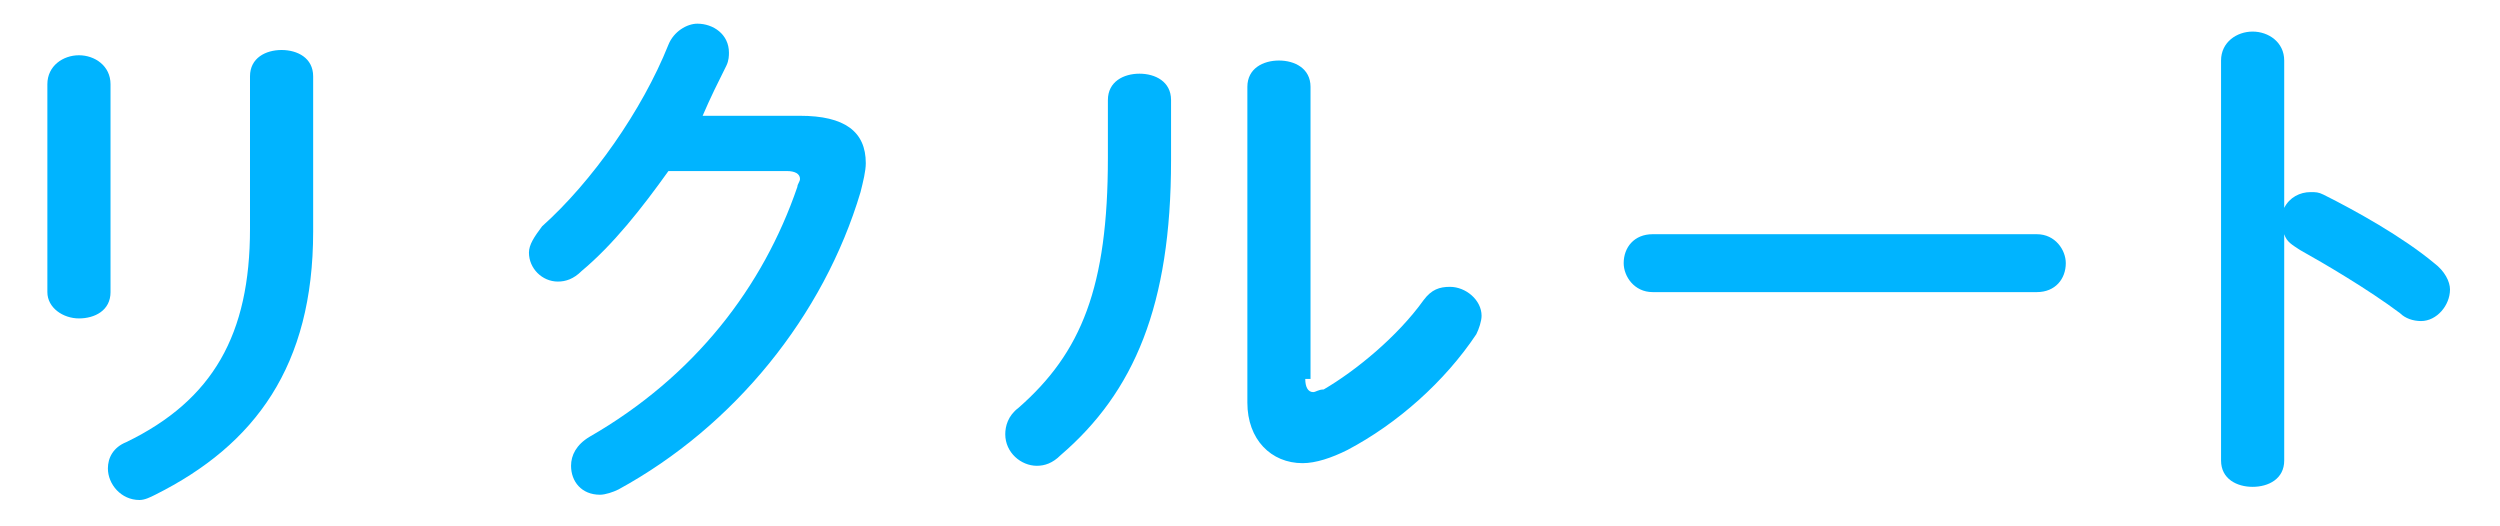 <?xml version="1.0" encoding="utf-8"?>
<!-- Generator: Adobe Illustrator 22.1.0, SVG Export Plug-In . SVG Version: 6.00 Build 0)  -->
<svg version="1.1" id="レイヤー_1" xmlns="http://www.w3.org/2000/svg" xmlns:xlink="http://www.w3.org/1999/xlink" x="0px"
	 y="0px" viewBox="0 0 95 20" style="enable-background:new 0 0 95 20;" xml:space="preserve">
<style type="text/css">
	.st0{fill:#00B4FF;}
</style>
<g>
	<path class="st0" d="M4.2,11.1c0,0.7-0.6,1-1.2,1s-1.2-0.4-1.2-1V3.2c0-0.7,0.6-1.1,1.2-1.1s1.2,0.4,1.2,1.1V11.1z M9.5,2.9
		c0-0.7,0.6-1,1.2-1c0.6,0,1.2,0.3,1.2,1v5.9c0,5.1-2.2,8.1-6,10C5.7,18.9,5.5,19,5.3,19c-0.7,0-1.2-0.6-1.2-1.2
		c0-0.4,0.2-0.8,0.7-1c3.3-1.6,4.7-4.1,4.7-8.1C9.5,8.7,9.5,2.9,9.5,2.9z"/>
	<path class="st0" d="M30.4,4.4c1.7,0,2.5,0.6,2.5,1.8c0,0.3-0.1,0.7-0.2,1.1c-1.4,4.7-4.8,8.9-9.2,11.3c-0.2,0.1-0.5,0.2-0.7,0.2
		c-0.7,0-1.1-0.5-1.1-1.1c0-0.4,0.2-0.8,0.7-1.1c4-2.3,6.6-5.7,7.9-9.5c0-0.1,0.1-0.2,0.1-0.3c0-0.2-0.2-0.3-0.5-0.3h-4.5
		c-1,1.4-2.1,2.8-3.3,3.8c-0.3,0.3-0.6,0.4-0.9,0.4c-0.6,0-1.1-0.5-1.1-1.1c0-0.3,0.2-0.6,0.5-1c1.9-1.7,3.8-4.4,4.8-6.9
		c0.2-0.5,0.7-0.8,1.1-0.8c0.6,0,1.2,0.4,1.2,1.1c0,0.1,0,0.3-0.1,0.5c-0.3,0.6-0.6,1.2-0.9,1.9L30.4,4.4z"/>
	<path class="st0" d="M42.1,3.8c0-0.7,0.6-1,1.2-1c0.6,0,1.2,0.3,1.2,1v2.3c0,5.5-1.4,8.8-4.2,11.2c-0.3,0.3-0.6,0.4-0.9,0.4
		c-0.6,0-1.2-0.5-1.2-1.2c0-0.3,0.1-0.7,0.5-1c2.4-2.1,3.4-4.6,3.4-9.5V3.8z M49.6,14.4c0,0.3,0.1,0.5,0.3,0.5
		c0.1,0,0.2-0.1,0.4-0.1c1.2-0.7,2.8-2,3.8-3.4c0.3-0.4,0.6-0.5,1-0.5c0.6,0,1.2,0.5,1.2,1.1c0,0.2-0.1,0.5-0.2,0.7
		c-1.2,1.8-3,3.4-4.9,4.4c-0.6,0.3-1.2,0.5-1.7,0.5c-1.2,0-2.1-0.9-2.1-2.3v-12c0-0.7,0.6-1,1.2-1c0.6,0,1.2,0.3,1.2,1v11.1H49.6z"
		/>
	<path class="st0" d="M77.4,8.9c0.7,0,1.1,0.6,1.1,1.1c0,0.6-0.4,1.1-1.1,1.1H62.8c-0.7,0-1.1-0.6-1.1-1.1c0-0.6,0.4-1.1,1.1-1.1
		H77.4z"/>
	<path class="st0" d="M86.8,7.9c0.2-0.4,0.6-0.6,1-0.6c0.2,0,0.3,0,0.5,0.1c1.2,0.6,3,1.6,4.2,2.6c0.4,0.3,0.6,0.7,0.6,1
		c0,0.6-0.5,1.2-1.1,1.2c-0.3,0-0.6-0.1-0.8-0.3C90,11,88.3,10,87.4,9.5c-0.3-0.2-0.5-0.3-0.6-0.6v8.6c0,0.7-0.6,1-1.2,1
		s-1.2-0.3-1.2-1V2.3c0-0.7,0.6-1.1,1.2-1.1s1.2,0.4,1.2,1.1V7.9z"/>
</g>
</svg>
